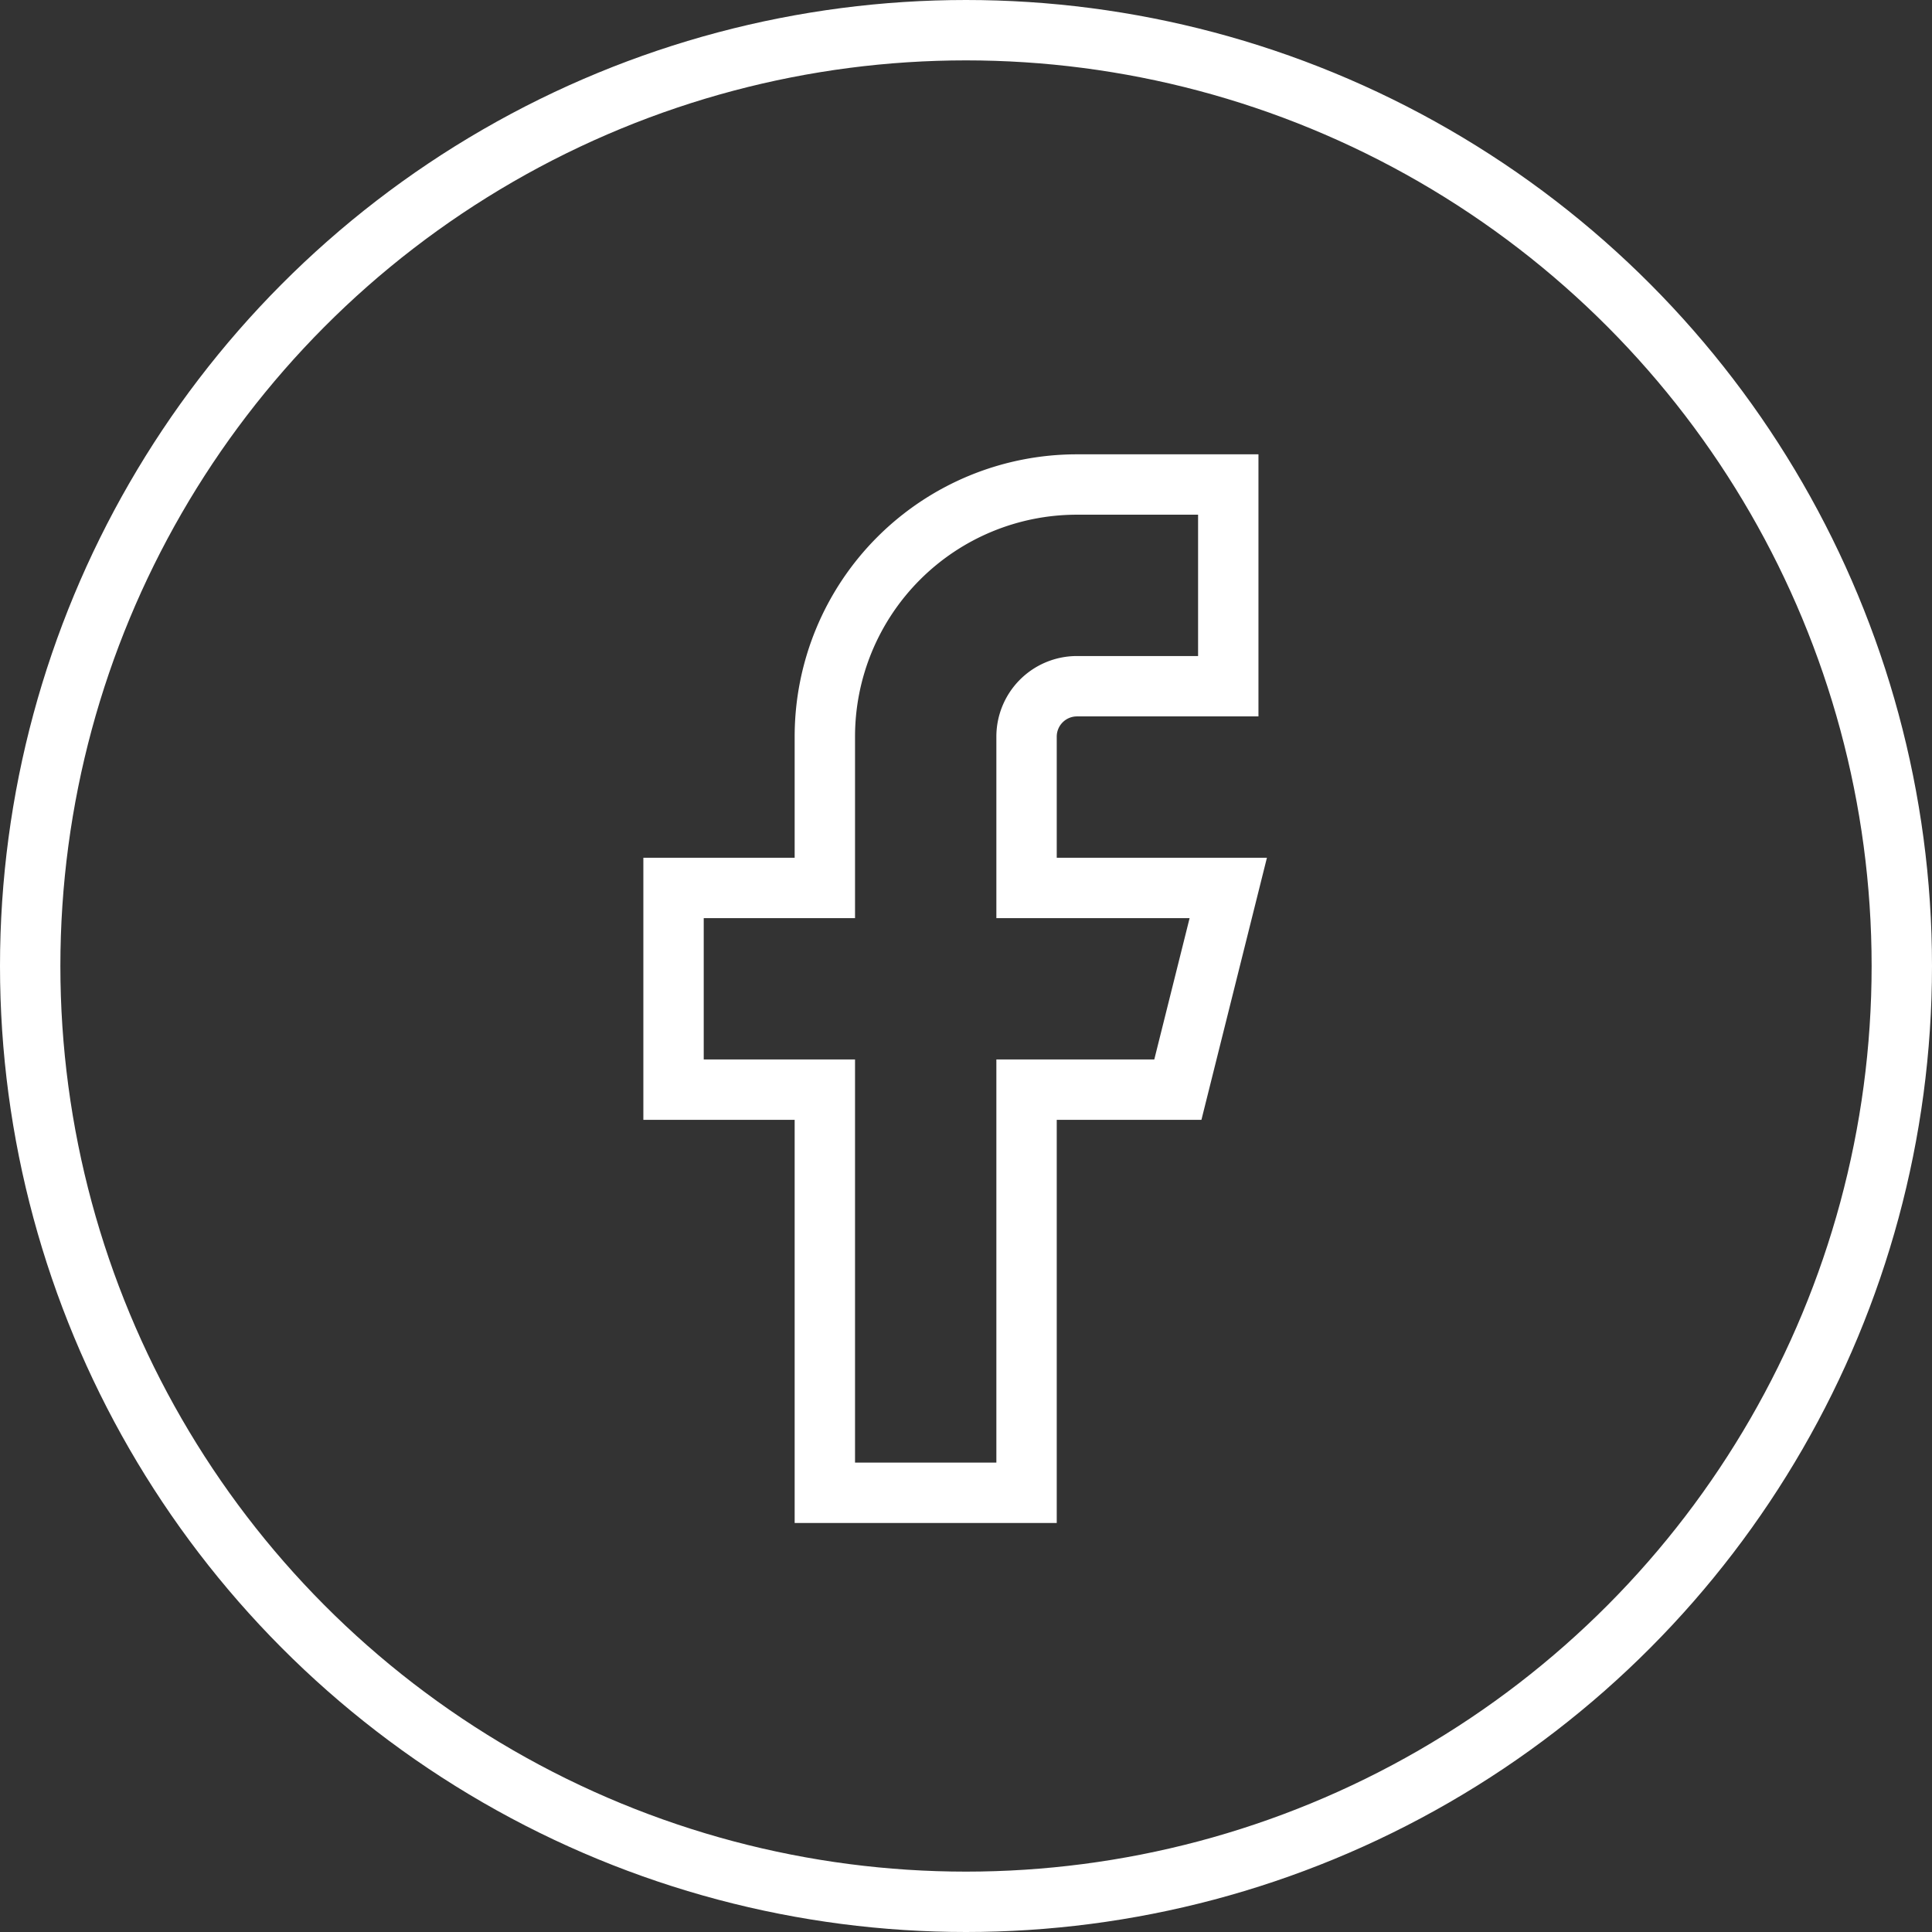 <svg xmlns="http://www.w3.org/2000/svg" width="32" height="32" viewBox="0 0 32 32">
    <rect x="0" y="0" width="32" height="32" fill="#333333" stroke="none"/>
    <g data-name="Grupo 3972">
        <g data-name="Elipse 145" style="stroke:#fff;fill:none">
            <circle cx="16" cy="16" r="16" style="stroke:none"/>
            <circle cx="16" cy="16" r="15.5" style="fill:none"/>
        </g>
        <path data-name="Icon feather-facebook" d="M19.688 3h-2.506a4.176 4.176 0 0 0-4.176 4.176v2.506H10.5v3.341h2.506V19.7h3.341v-6.677h2.506l.835-3.341h-3.341V7.176a.835.835 0 0 1 .835-.835h2.506z" transform="translate(.656 5.025)" style="stroke:#fff;fill:none"/>
    </g>
</svg>
